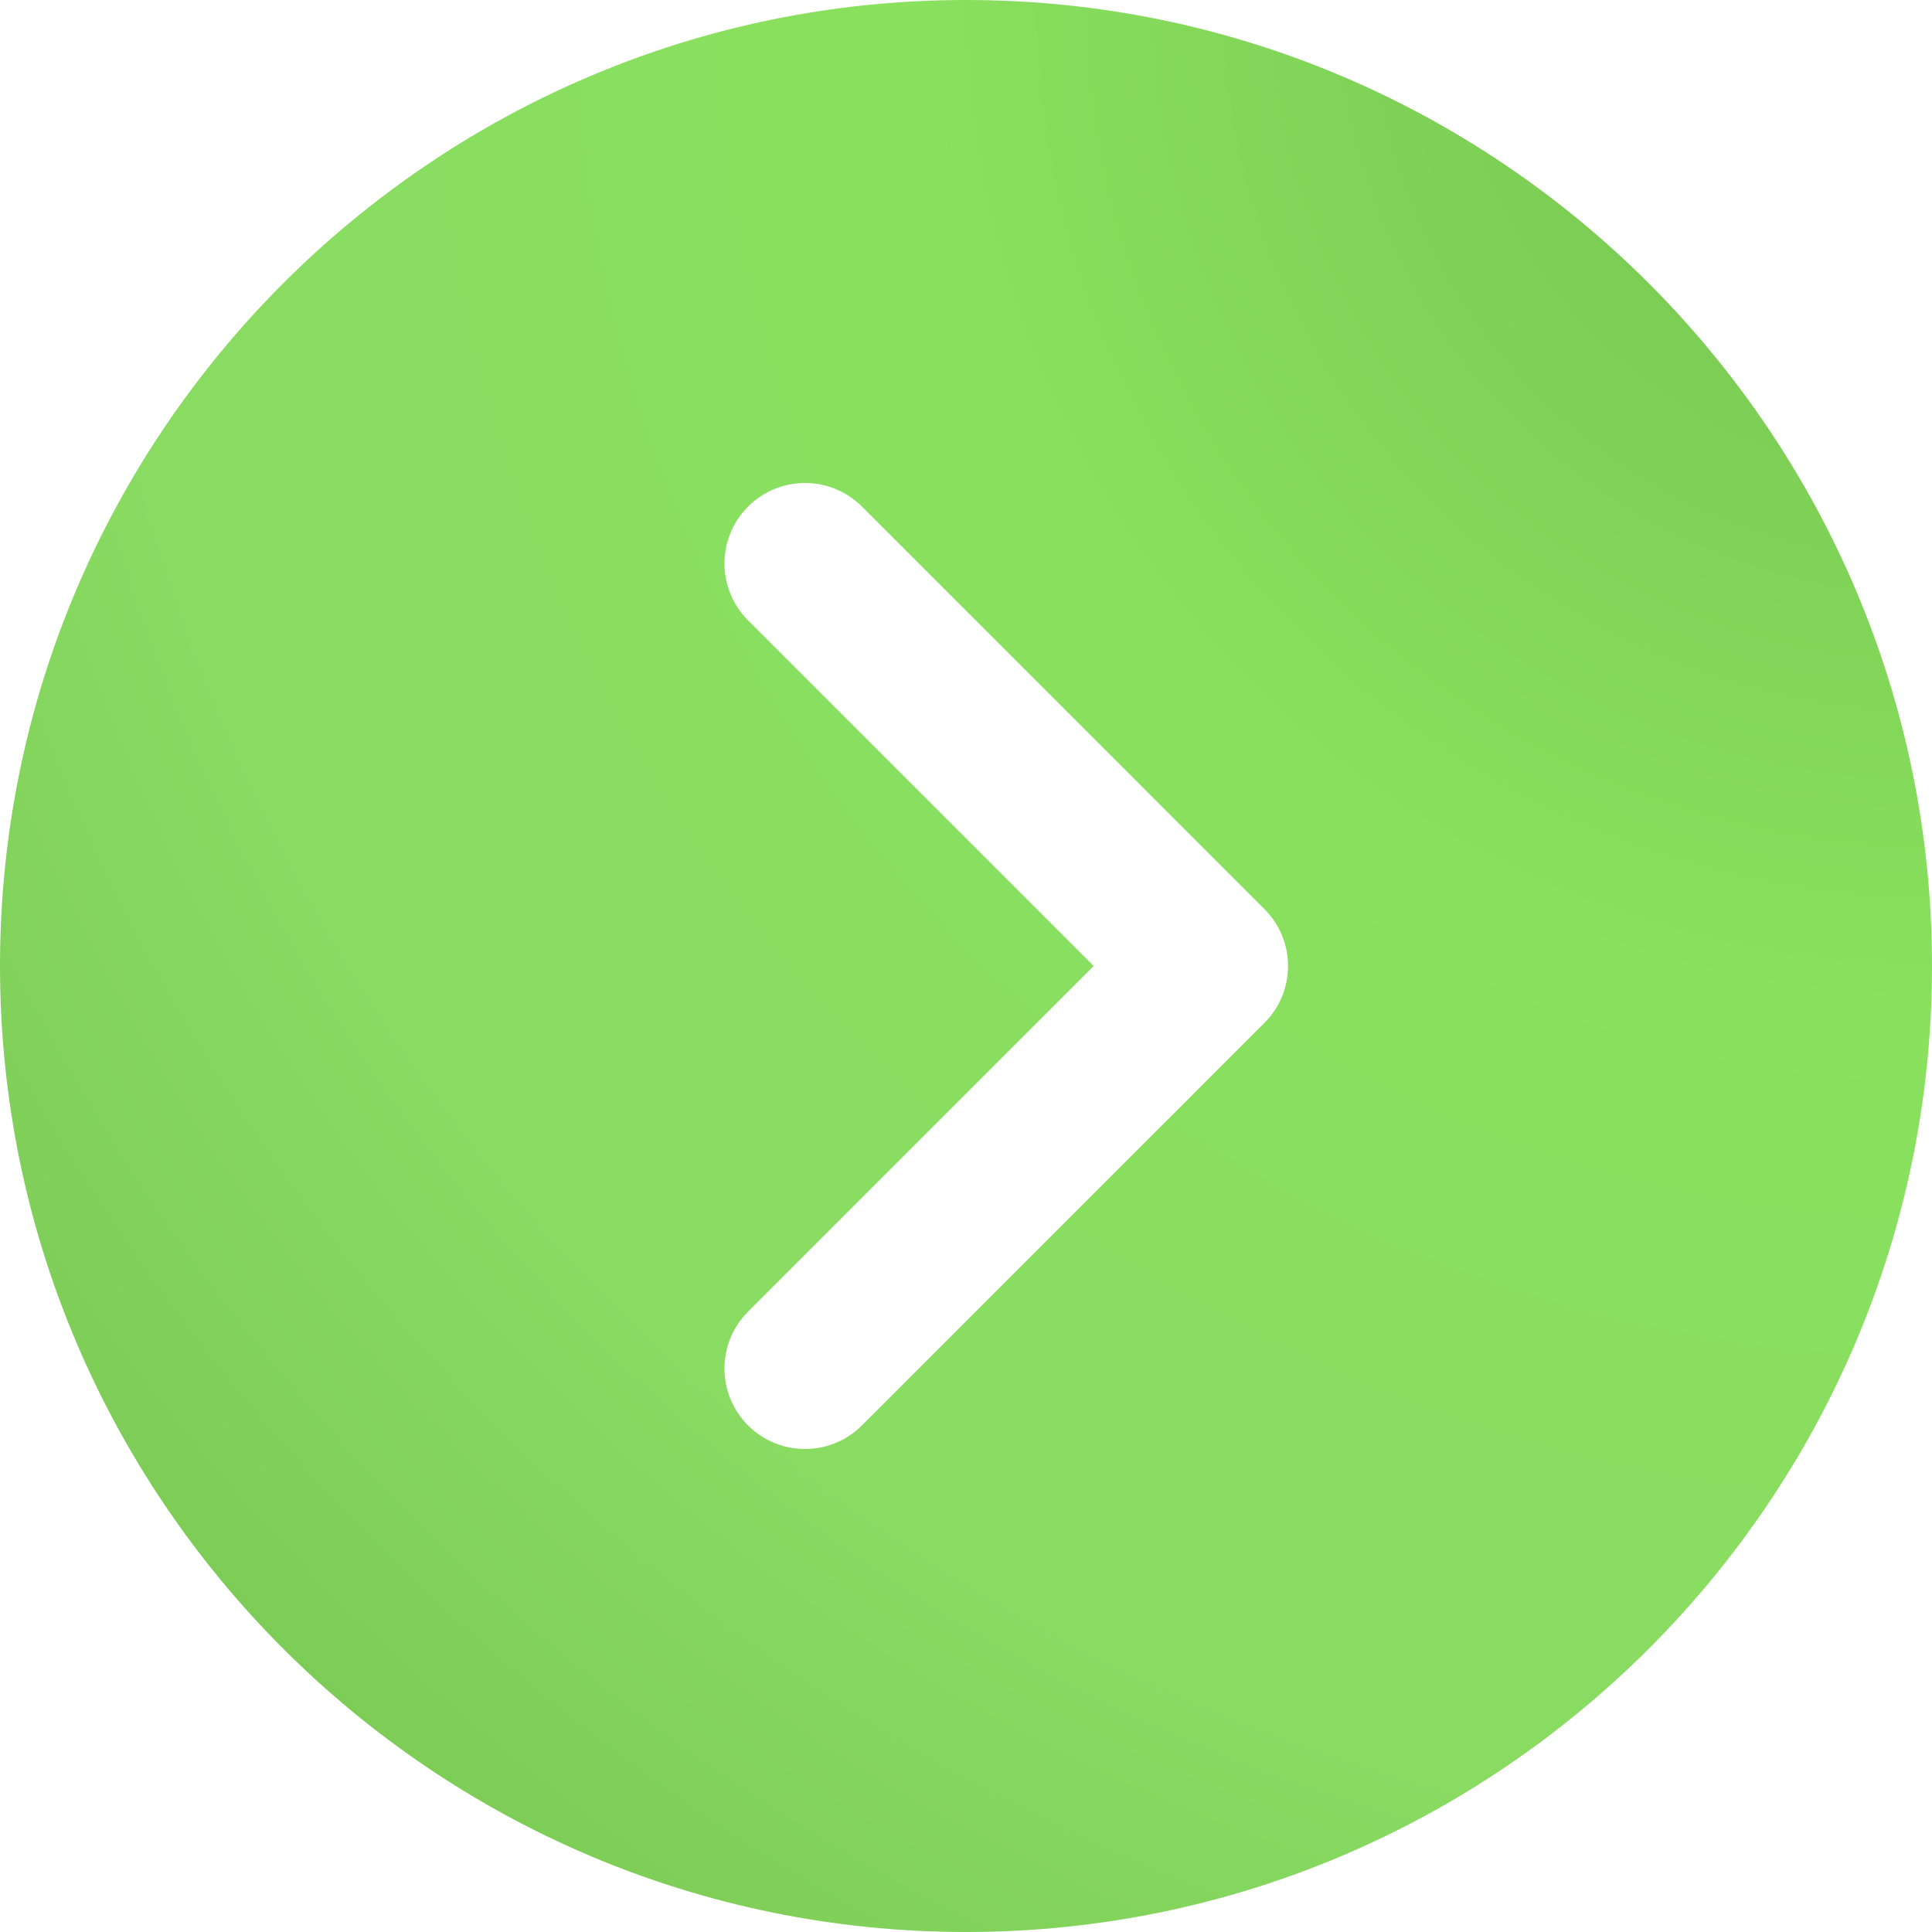 <?xml version="1.0" encoding="UTF-8"?> <svg xmlns="http://www.w3.org/2000/svg" width="50" height="50" viewBox="0 0 50 50" fill="none"> <path d="M25 0C11.215 0 0 11.215 0 25C0 38.785 11.215 50 25 50C38.785 50 50 38.785 50 25C50 11.215 38.785 0 25 0ZM32.723 26.473L22.306 36.89C21.9 37.296 21.367 37.5 20.833 37.5C20.3 37.5 19.767 37.296 19.36 36.89C18.546 36.075 18.546 34.758 19.36 33.944L28.304 25L19.36 16.056C18.546 15.242 18.546 13.925 19.36 13.11C20.175 12.296 21.492 12.296 22.306 13.11L32.723 23.527C33.538 24.342 33.538 25.658 32.723 26.473Z" fill="url(#paint0_radial)"></path> <defs> <radialGradient id="paint0_radial" cx="0" cy="0" r="1" gradientUnits="userSpaceOnUse" gradientTransform="translate(50) rotate(135) scale(70.711)"> <stop stop-color="#73C04E"></stop> <stop offset="0.37" stop-color="#89E15E"></stop> <stop offset="0.672" stop-color="#89DB62"></stop> <stop offset="1" stop-color="#73C04E"></stop> </radialGradient> </defs> </svg> 